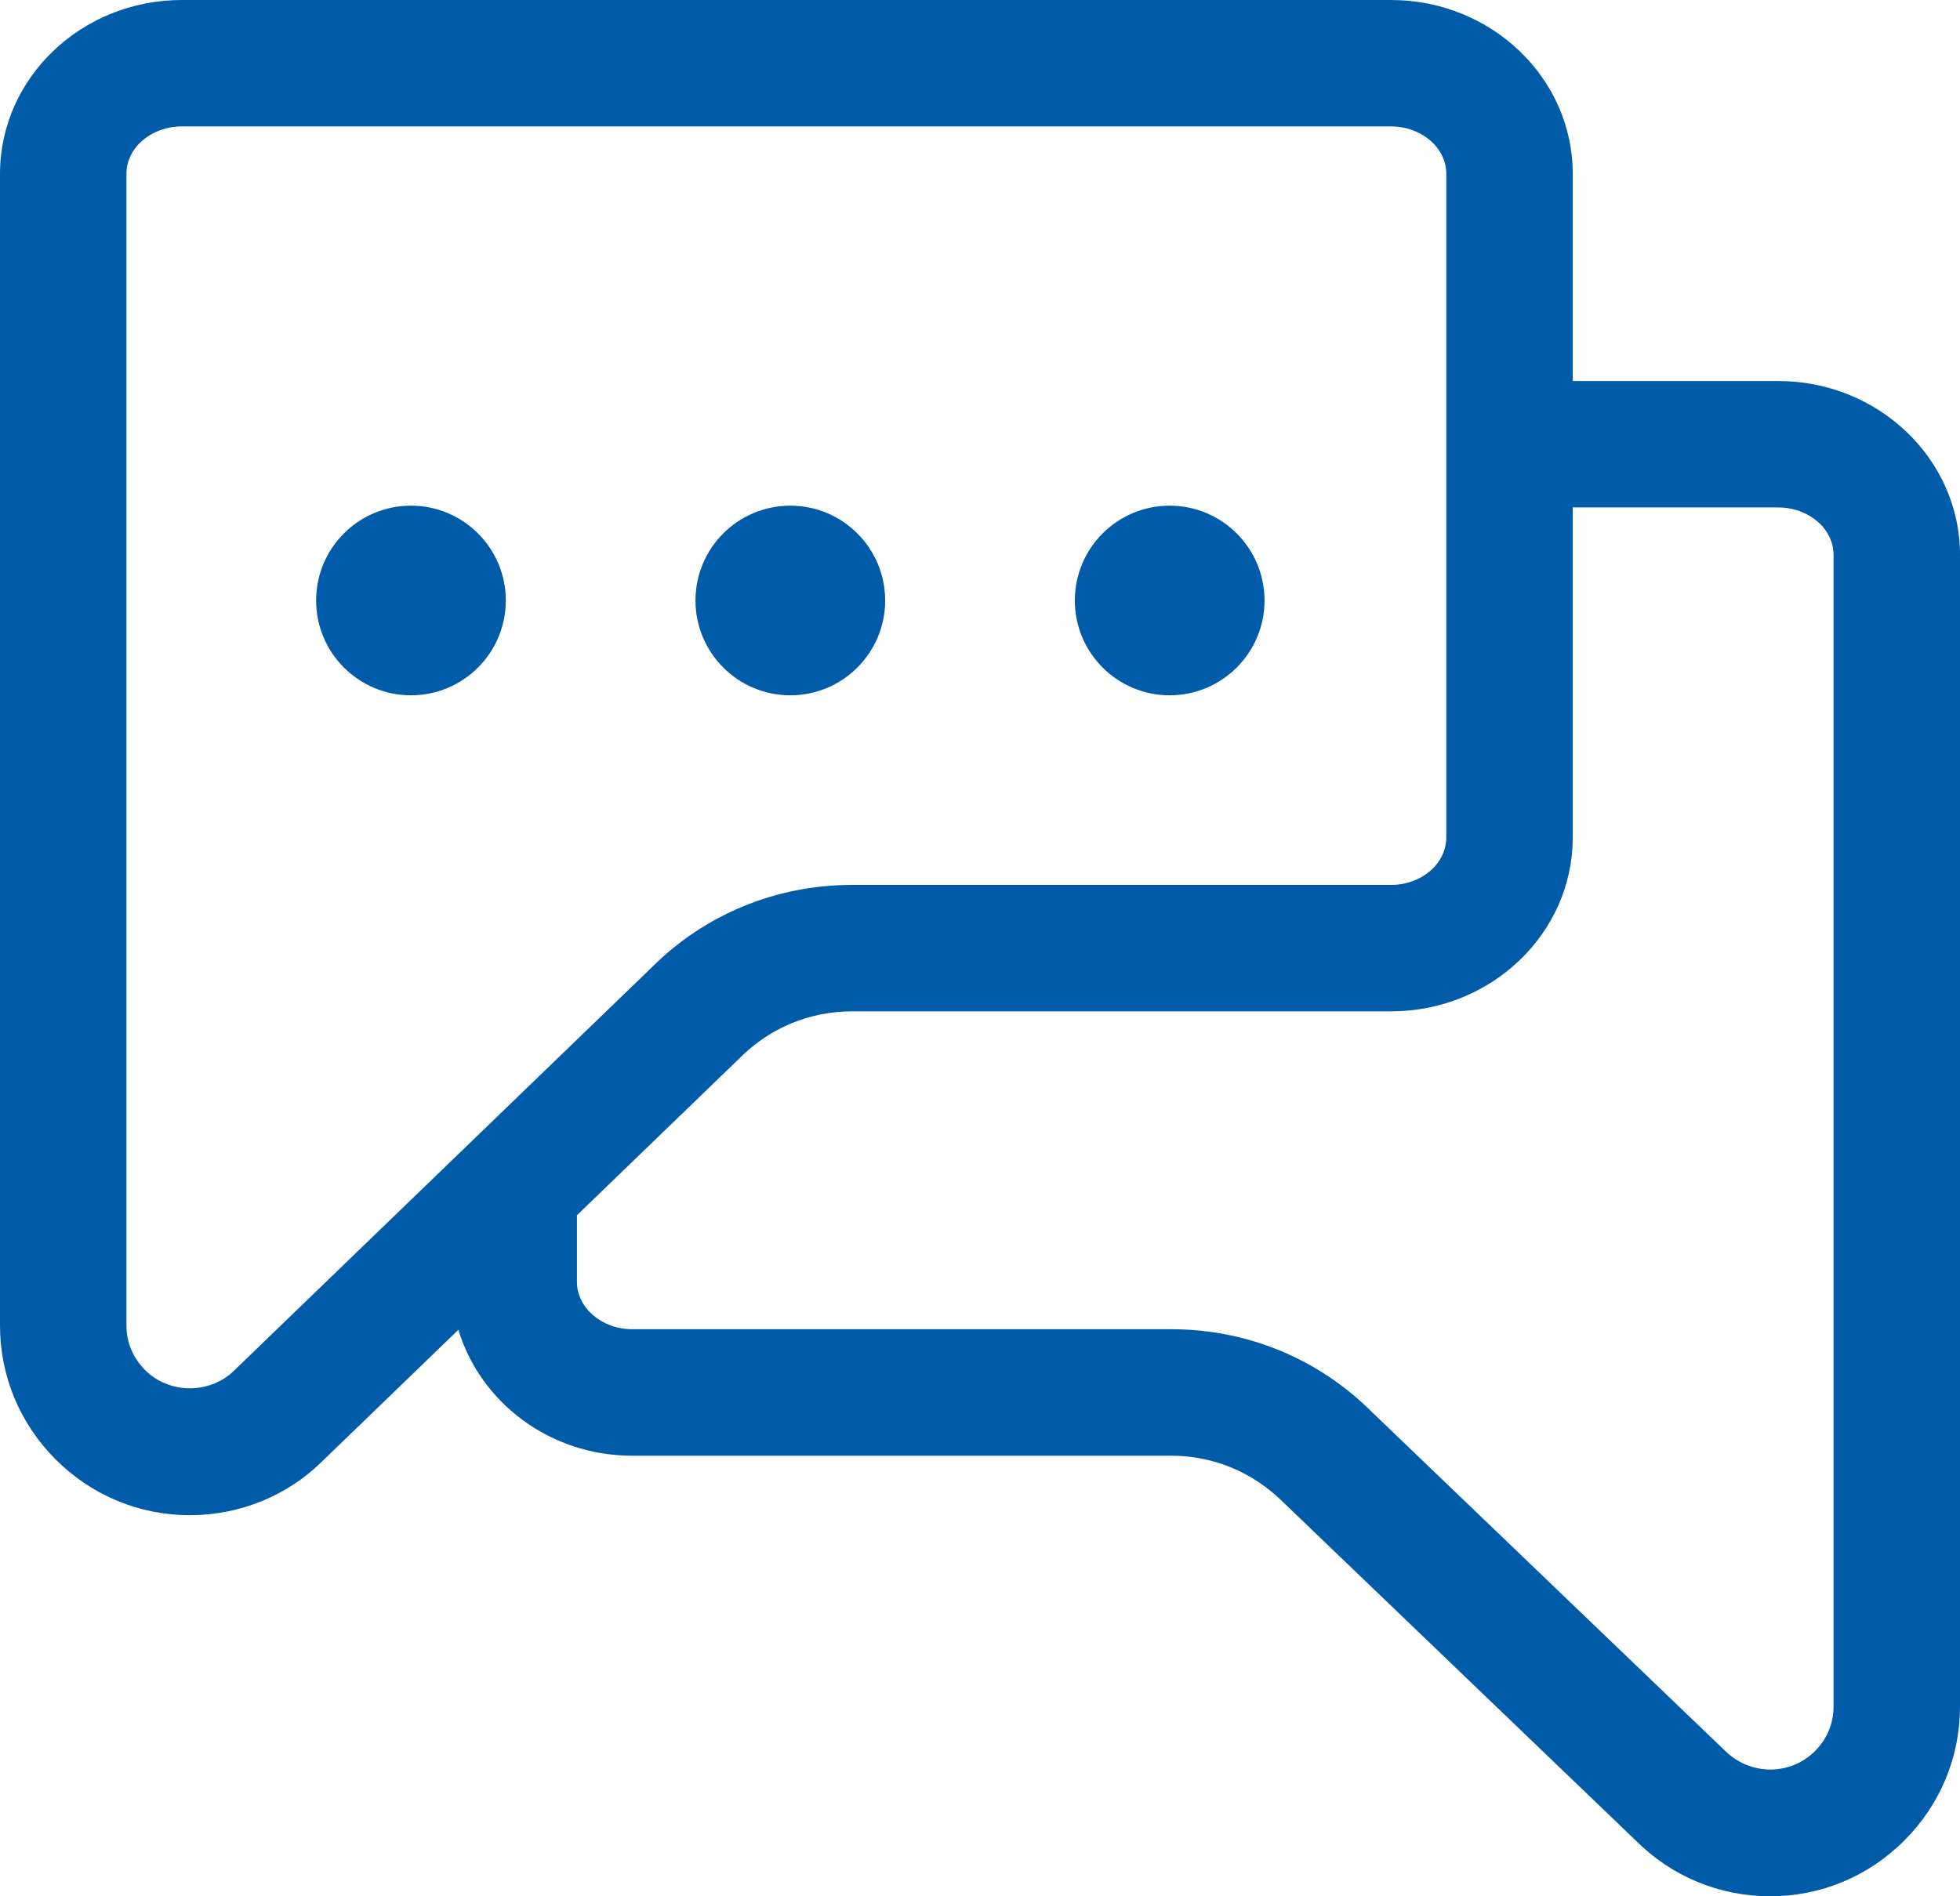 <?xml version="1.0" encoding="UTF-8"?><svg version="1.1" width="31px" height="30px" viewBox="0 0 31.0 30.0" xmlns="http://www.w3.org/2000/svg" xmlns:xlink="http://www.w3.org/1999/xlink"><defs><clipPath id="i0"><path d="M1680,0 L1680,4100 L0,4100 L0,0 L1680,0 Z"></path></clipPath><clipPath id="i1"><path d="M22,0 C23.585,0 24.875,1.232 24.875,2.75 L24.875,6.028 L28.125,6.028 C29.71,6.028 31,7.263 31,8.778 L31,27 C31,27.797 30.688,28.549 30.12,29.117 C29.549,29.689 28.796,30 27.998,30 C27.197,30 26.443,29.688 25.876,29.122 L20.304,23.774 C19.82,23.29 19.191,23.03 18.525,23.03 L10,23.03 C8.691,23.03 7.597,22.184 7.25,21.038 L5.109,23.106 C4.555,23.659 3.802,23.971 3.001,23.971 C2.203,23.971 1.45,23.658 0.881,23.09 C0.312,22.52 0,21.768 0,20.971 L0,2.75 C0,1.232 1.29,0 2.875,0 Z M28.125,8.028 L24.875,8.028 L24.875,13.25 C24.875,14.767 23.585,16 22,16 L13.475,16 C12.808,16 12.18,16.26 11.707,16.732 L9.125,19.226 L9.125,20.279 C9.125,20.691 9.518,21.029 10,21.029 L18.525,21.029 C19.727,21.029 20.857,21.495 21.707,22.347 L27.279,27.693 C27.686,28.098 28.318,28.09 28.707,27.703 C28.896,27.512 29,27.268 29,27 L29,8.778 C29,8.364 28.607,8.028 28.125,8.028 Z M22,2 L2.875,2 C2.393,2 2,2.335 2,2.75 L2,20.971 C2,21.238 2.103,21.482 2.295,21.676 C2.679,22.059 3.327,22.059 3.708,21.678 L10.306,15.307 C11.143,14.468 12.274,14 13.475,14 L22,14 C22.482,14 22.875,13.664 22.875,13.25 L22.875,2.75 C22.875,2.336 22.482,2 22,2 Z M12.5,8 C13.328,8 14,8.672 14,9.5 C14,10.328 13.328,11 12.5,11 C11.672,11 11,10.329 11,9.5 C11,8.671 11.672,8 12.5,8 Z M6.5,8 C7.328,8 8,8.672 8,9.5 C8,10.328 7.328,11 6.5,11 C5.672,11 5,10.329 5,9.5 C5,8.671 5.672,8 6.5,8 Z M18.5,8 C19.328,8 20,8.672 20,9.5 C20,10.328 19.328,11 18.5,11 C17.672,11 17,10.329 17,9.5 C17,8.671 17.672,8 18.5,8 Z"></path></clipPath></defs><g transform="translate(-1168.0 -132.0)"><g clip-path="url(#i0)"><g transform="translate(0.0 34.0)"><g transform="translate(270.0 88.0)"><g transform="translate(898.0 10.0)"><g clip-path="url(#i1)"><polygon points="0,0 31,0 31,30 0,30 0,0" stroke="none" fill="#005BA9"></polygon></g></g></g></g></g></g></svg>